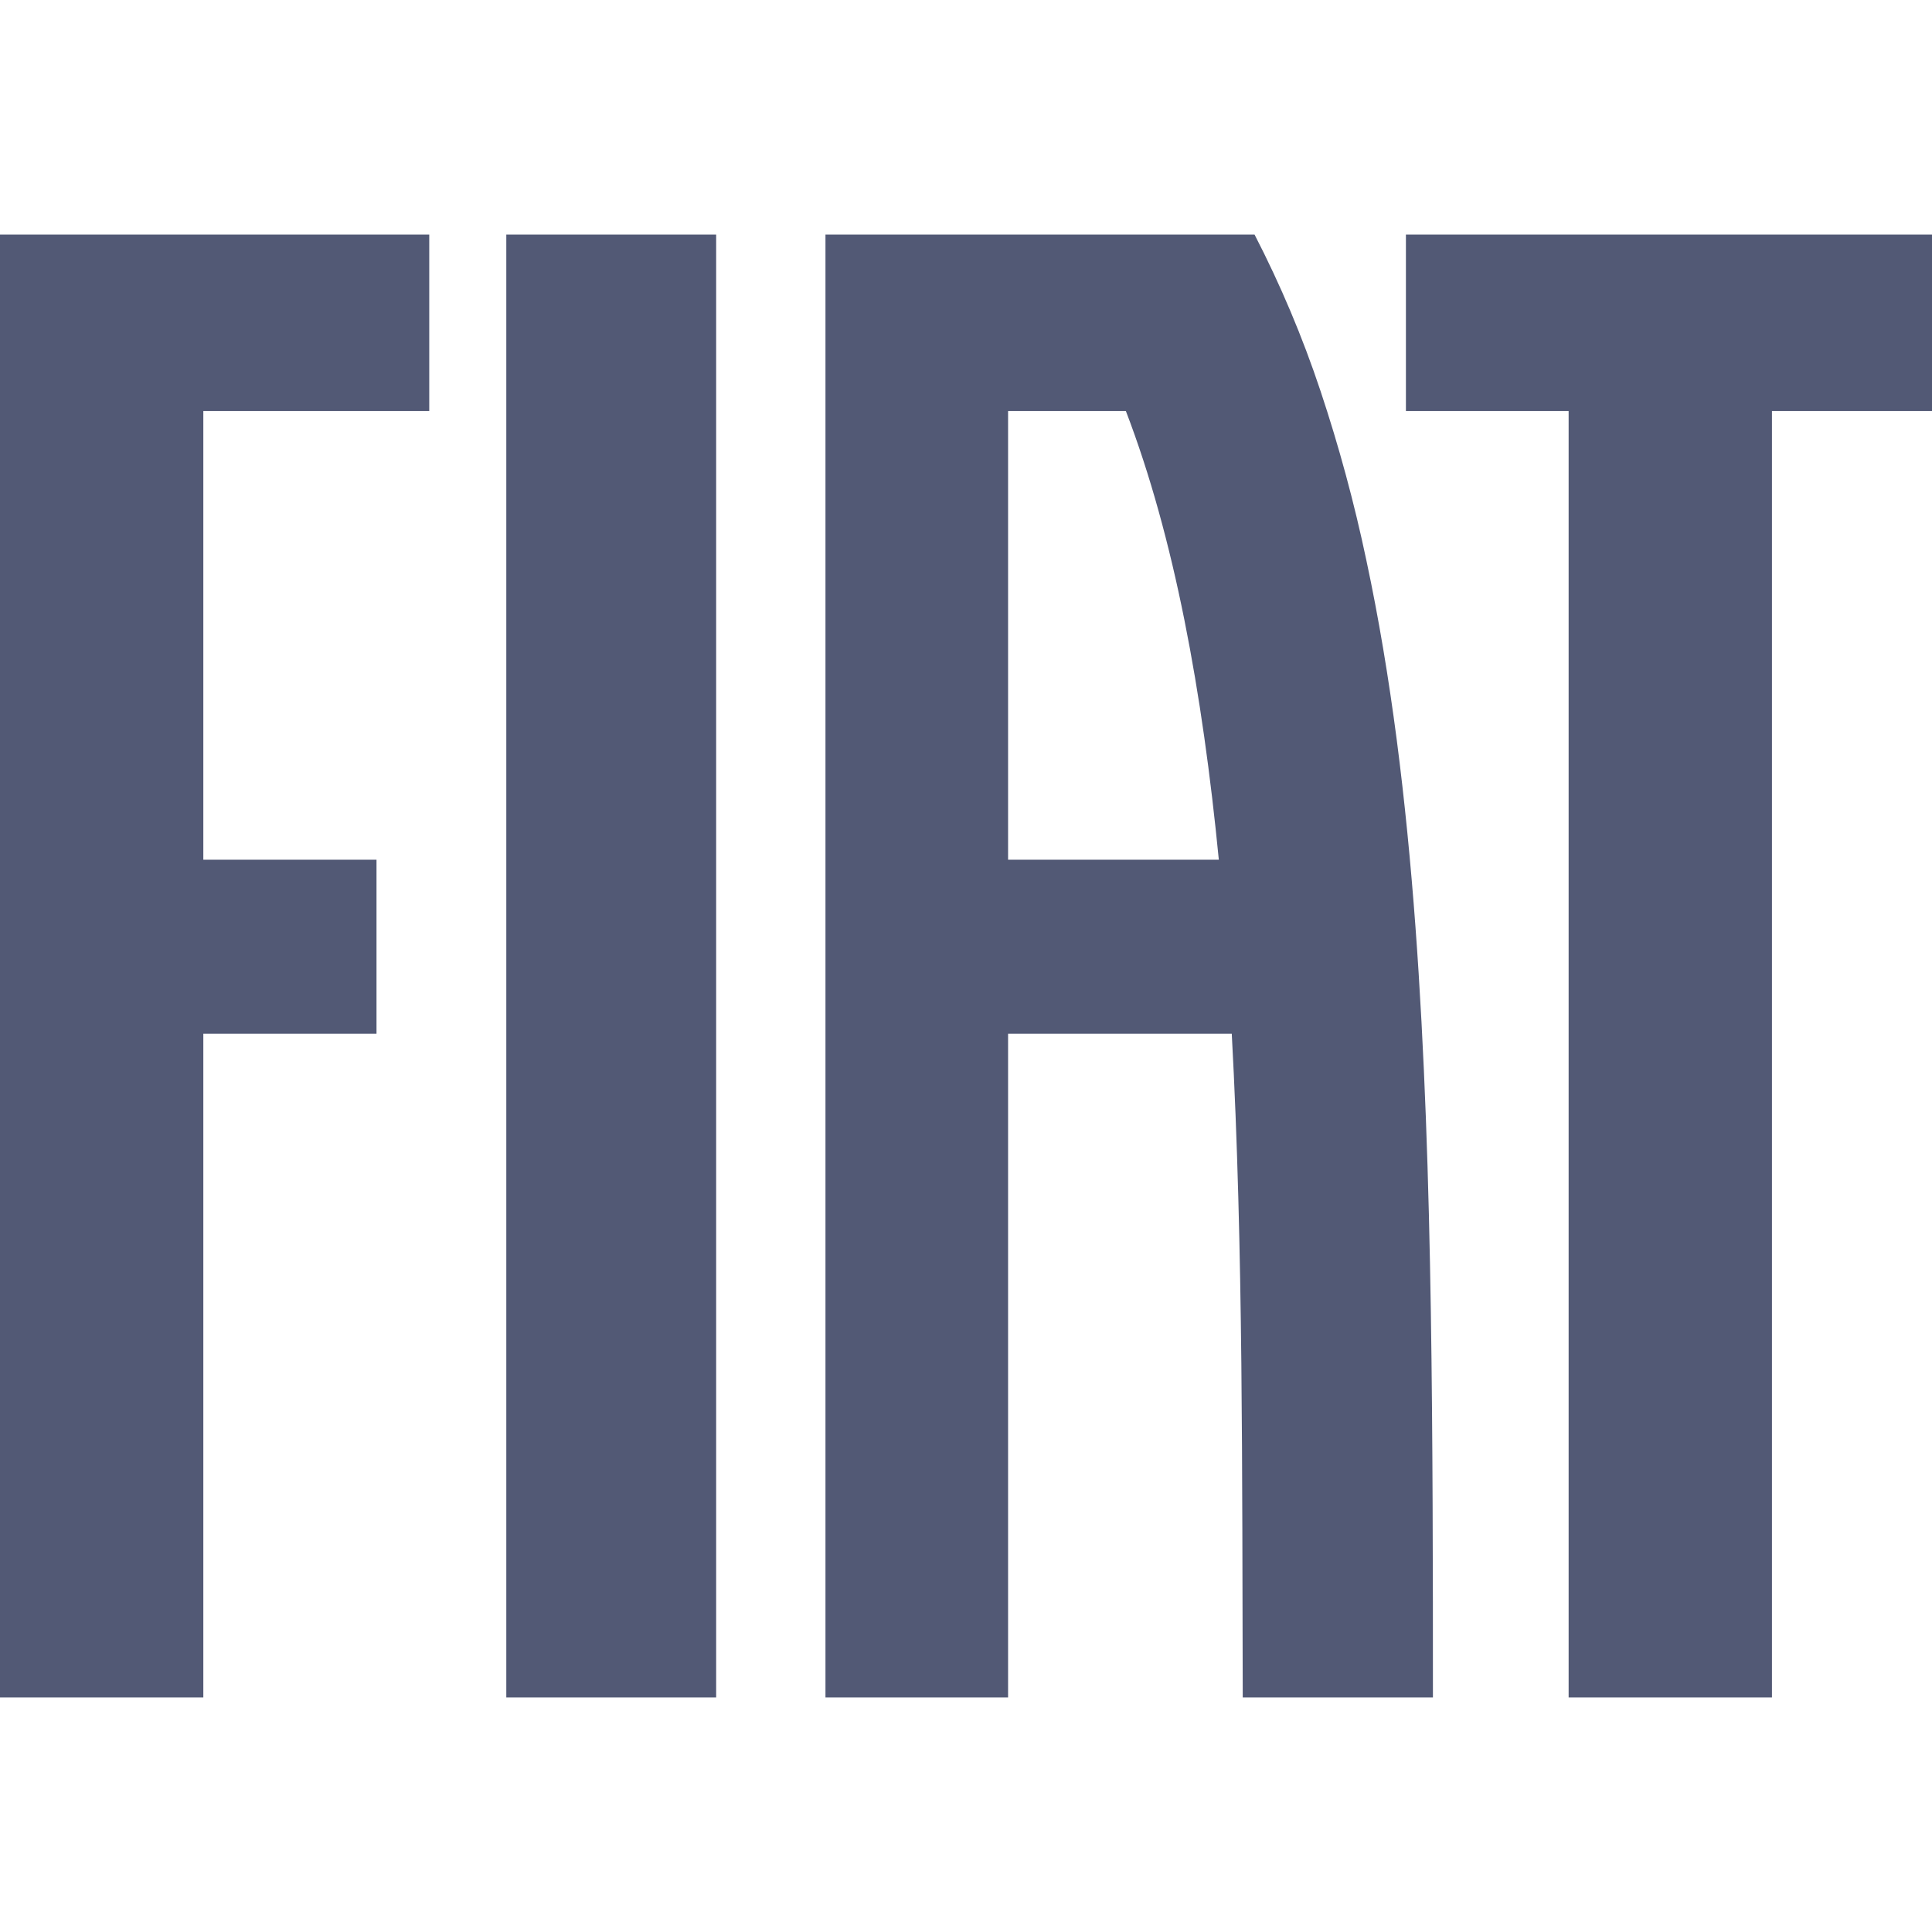 <svg width="50" height="50" viewBox="0 0 50 50" fill="none" xmlns="http://www.w3.org/2000/svg">
<rect width="50" height="50" fill="white"/>
<g clip-path="url(#clip0_14_219)">
<path d="M13.103 6.071H18.534V43.929H13.103V6.071ZM36.385 6.071V10.639H40.596V43.929H45.858V10.639H50V6.071H36.385ZM0 43.929H5.262V26.754H9.744V22.249H5.262V10.639H11.109V6.071H0V43.929ZM37.083 41.45C37.084 42.279 37.084 43.106 37.084 43.929H32.162C32.158 42.497 32.154 41.058 32.152 39.611C32.148 38.167 32.141 36.721 32.126 35.279C32.095 32.398 32.029 29.529 31.878 26.754H26.089V43.929H21.363V6.071H32.468C33.14 7.373 33.711 8.726 34.174 10.116C34.653 11.553 35.049 13.017 35.361 14.499C35.684 16.007 35.94 17.561 36.147 19.142C36.353 20.723 36.51 22.34 36.631 23.972C36.752 25.603 36.838 27.262 36.901 28.923C36.964 30.582 37.004 32.265 37.03 33.935C37.056 35.601 37.069 37.294 37.076 38.953C37.08 39.788 37.082 40.62 37.083 41.45ZM31.543 22.249C31.12 17.92 30.394 13.913 29.138 10.639H26.089V22.249H31.543Z" fill="#525975"/>
</g>
<defs>
<clipPath id="clip0_14_219">
<rect width="50" height="37.859" fill="white" transform="translate(0 6.071)"/>
</clipPath>
</defs>
</svg>
